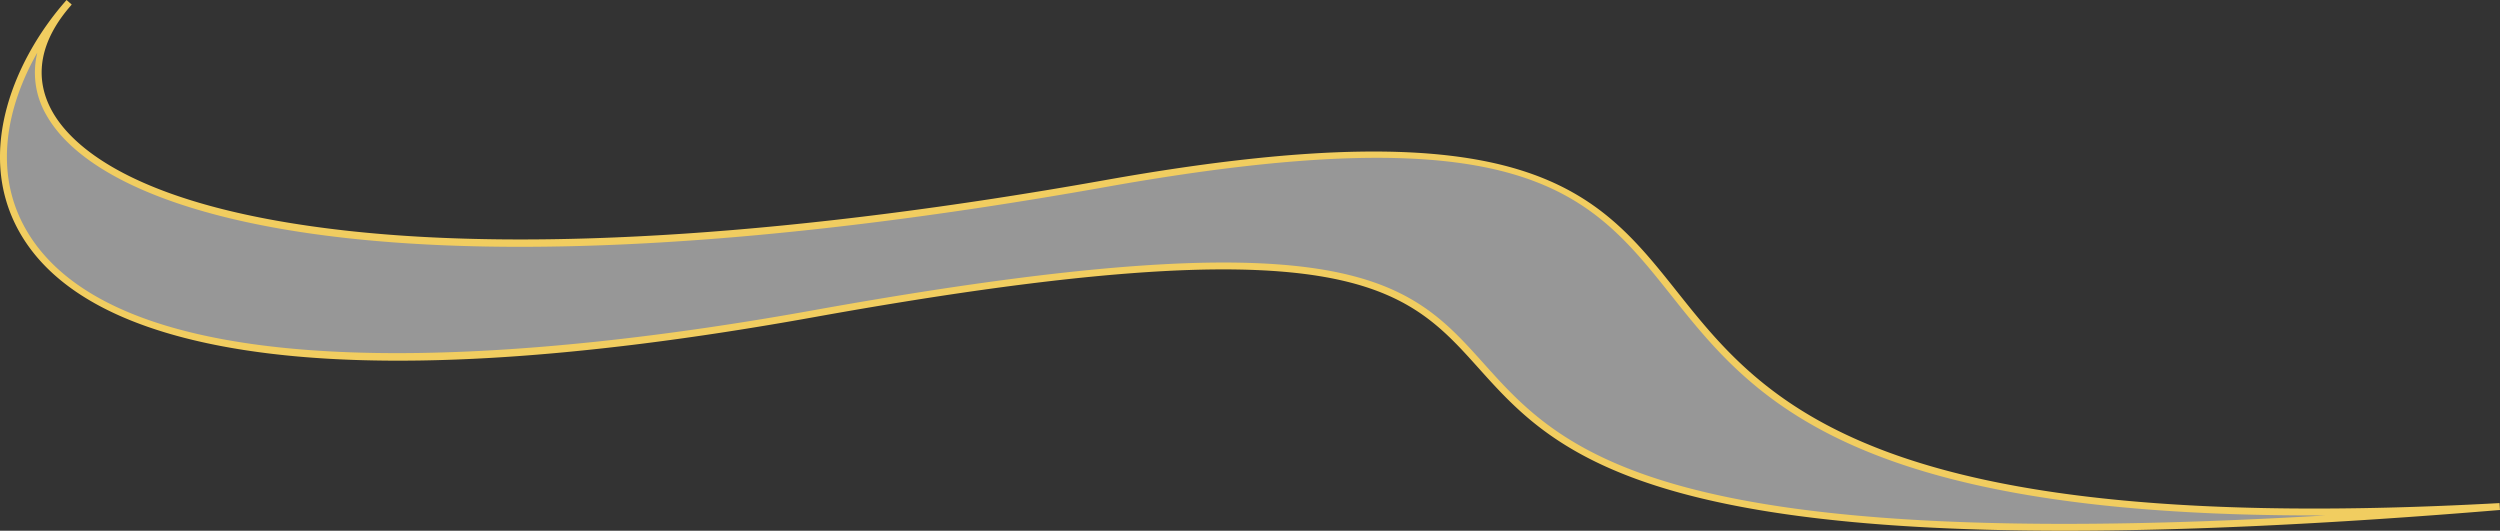   <svg xmlns="http://www.w3.org/2000/svg" viewBox="0 0 377.485 80.138" width="100%" height="100%" style="vertical-align: middle; max-width: 100%; width: 100%;">
   <rect x="0" y="0" width="377.485" height="80.138" fill="#333333" stroke="none"/>
   <g>
    <g>
     <path d="M377.442,76.484C140.84,96.06,294.73,16.429,122.7,47.4-11.4,71.536-9.464,22.733,10.444.347-9.464,22.733,32.812,51.6,166.954,27.71S196.976,86.438,377.442,76.484Z" fill="rgba(255,255,255,0.49)">
     </path>
     <path d="M311.792,80.138c-66.506,0-78.481-13.355-88.529-24.549C212.141,43.2,203.35,33.408,122.794,47.91,86.575,54.431,57.66,56.094,36.85,52.85,19.456,50.14,8.033,44.124,2.9,34.971-3.935,22.781,2.482,8.514,10.053,0l.78.693C6.028,6.1,5.011,11.677,7.893,16.827c2.93,5.237,12.654,14.546,44.857,18.049,28.832,3.139,68.29.482,114.113-7.68,63.909-11.384,74.306,1.687,86.347,16.82,13.176,16.559,29.578,37.171,124.2,31.947l.071,1.042C351.069,79.19,329.492,80.138,311.792,80.138ZM184.76,39.642c25.594,0,31.937,7.068,39.281,15.25,11.632,12.96,25.907,28.849,127.187,22.936l-1.759,0c-70.689,0-85.18-18.215-97.076-33.166-12.32-15.483-22.048-27.714-85.346-16.441C63.7,46.63,16.228,33.863,6.982,17.337A12.713,12.713,0,0,1,5.634,7.948C1.14,15.839-1.084,25.729,3.81,34.46c14.983,26.718,80.863,19.252,118.8,12.423C151.2,41.735,170.833,39.642,184.76,39.642Z" fill="rgb(241,205,96)">
     </path>
    </g>
   </g>
  </svg>
